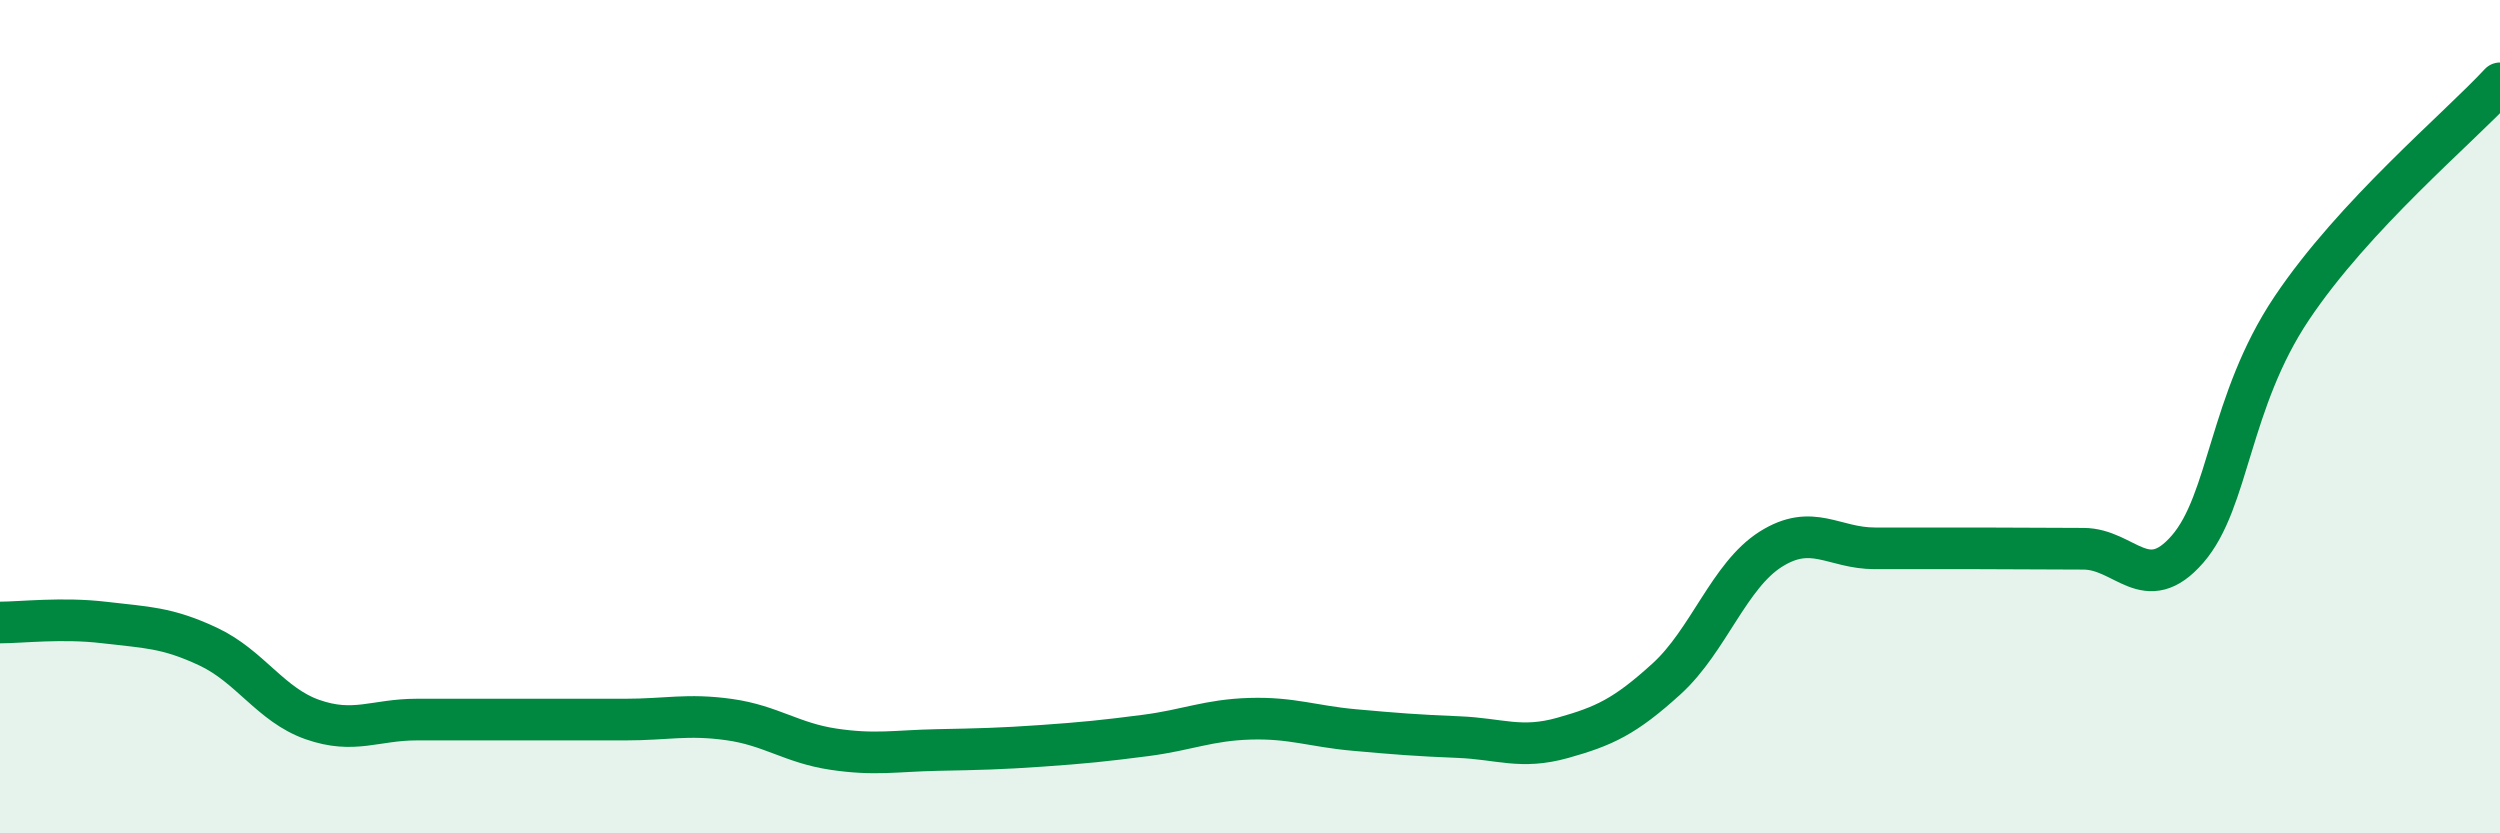
    <svg width="60" height="20" viewBox="0 0 60 20" xmlns="http://www.w3.org/2000/svg">
      <path
        d="M 0,14.94 C 0.5,14.94 1.5,14.82 2.5,14.94 C 3.5,15.06 4,15.05 5,15.52 C 6,15.99 6.5,16.92 7.5,17.27 C 8.5,17.62 9,17.27 10,17.27 C 11,17.27 11.5,17.27 12.5,17.27 C 13.5,17.27 14,17.27 15,17.27 C 16,17.27 16.5,17.13 17.5,17.27 C 18.5,17.41 19,17.83 20,17.98 C 21,18.13 21.5,18.02 22.5,18 C 23.5,17.98 24,17.97 25,17.9 C 26,17.83 26.5,17.78 27.5,17.65 C 28.5,17.52 29,17.28 30,17.25 C 31,17.22 31.5,17.43 32.5,17.52 C 33.5,17.61 34,17.65 35,17.69 C 36,17.73 36.5,17.99 37.5,17.71 C 38.5,17.43 39,17.2 40,16.29 C 41,15.38 41.5,13.81 42.5,13.18 C 43.5,12.55 44,13.16 45,13.16 C 46,13.16 46.5,13.16 47.5,13.16 C 48.5,13.16 49,13.17 50,13.17 C 51,13.17 51.5,14.33 52.5,13.18 C 53.5,12.03 53.5,9.64 55,7.4 C 56.5,5.16 59,3.08 60,2L60 20L0 20Z"
        fill="#008740"
        opacity="0.1"
        stroke-linecap="round"
        stroke-linejoin="round"
      />
      <path
        d="M 0,14.94 C 0.5,14.94 1.5,14.82 2.5,14.94 C 3.5,15.06 4,15.05 5,15.52 C 6,15.99 6.5,16.92 7.5,17.27 C 8.5,17.62 9,17.27 10,17.27 C 11,17.27 11.5,17.27 12.5,17.27 C 13.5,17.27 14,17.27 15,17.27 C 16,17.27 16.5,17.13 17.5,17.27 C 18.5,17.41 19,17.83 20,17.98 C 21,18.13 21.5,18.02 22.5,18 C 23.5,17.98 24,17.97 25,17.9 C 26,17.83 26.5,17.78 27.5,17.65 C 28.5,17.52 29,17.28 30,17.25 C 31,17.22 31.5,17.43 32.5,17.52 C 33.5,17.61 34,17.65 35,17.69 C 36,17.73 36.5,17.99 37.5,17.71 C 38.5,17.43 39,17.2 40,16.29 C 41,15.38 41.5,13.81 42.5,13.18 C 43.5,12.55 44,13.16 45,13.16 C 46,13.16 46.5,13.16 47.5,13.16 C 48.5,13.16 49,13.17 50,13.17 C 51,13.17 51.5,14.33 52.5,13.18 C 53.5,12.03 53.5,9.64 55,7.4 C 56.5,5.16 59,3.08 60,2"
        stroke="#008740"
        stroke-width="1"
        fill="none"
        stroke-linecap="round"
        stroke-linejoin="round"
      />
    </svg>
  